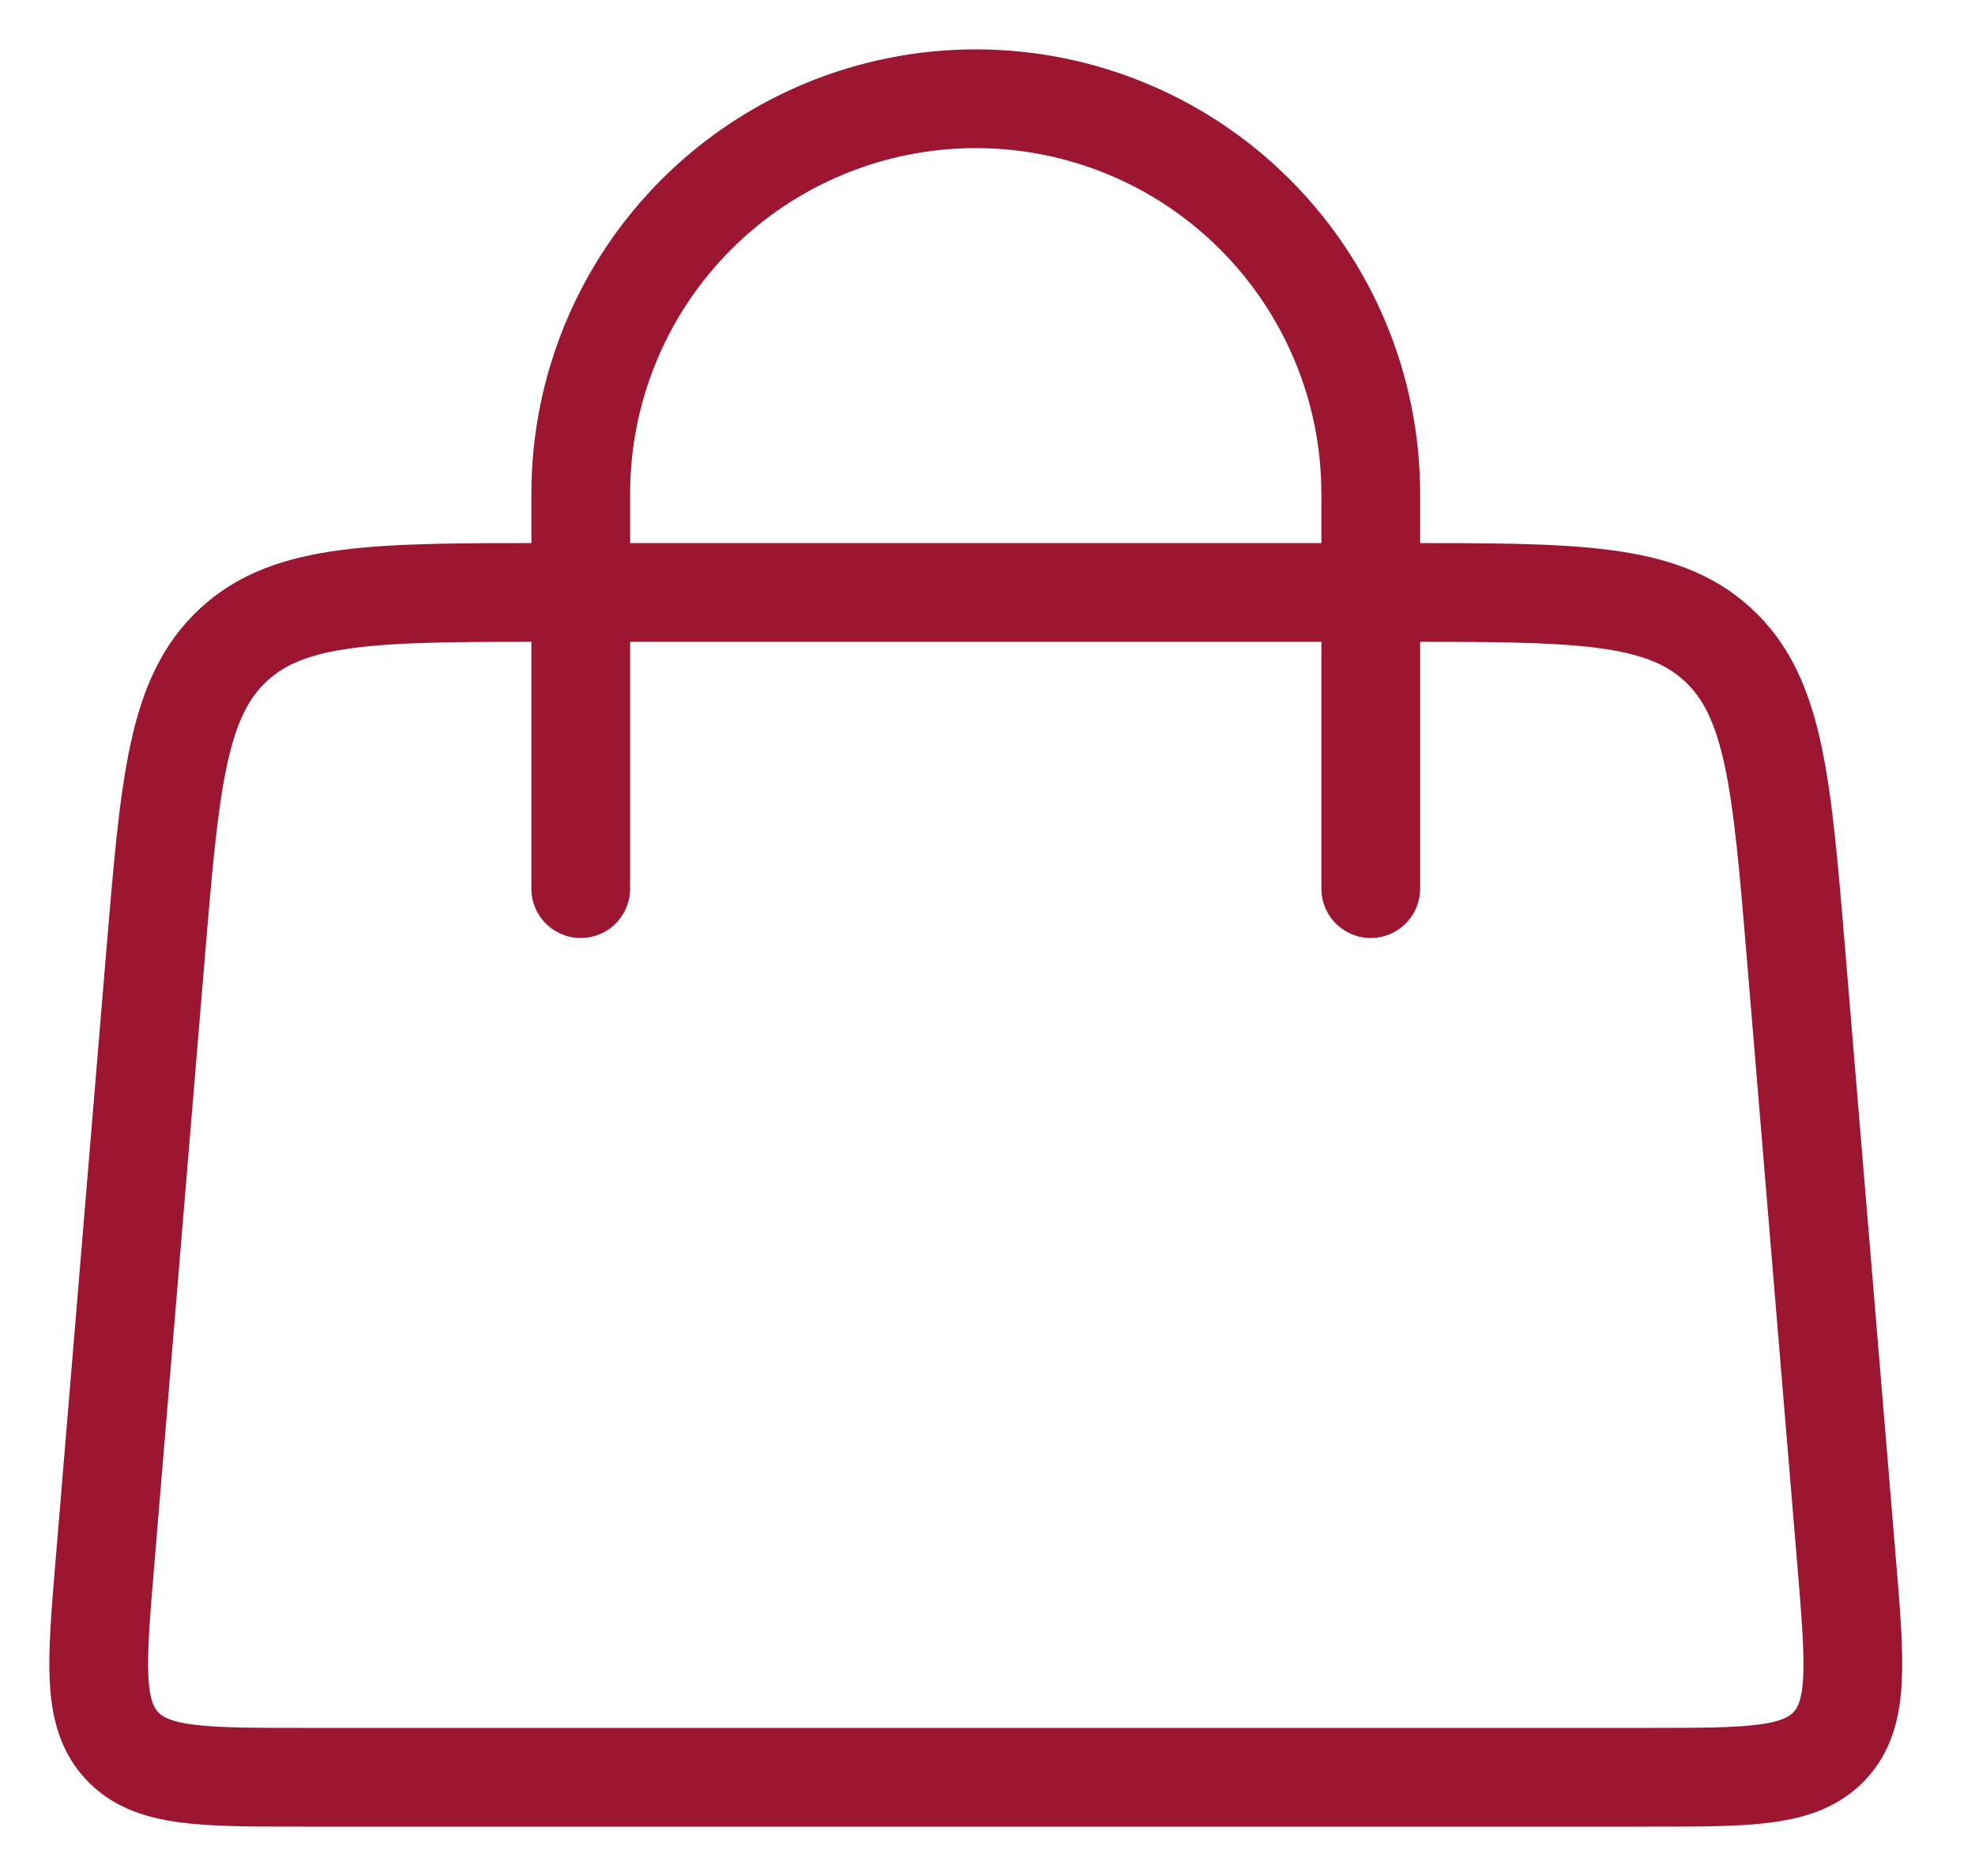 <?xml version="1.0" encoding="UTF-8"?> <svg xmlns="http://www.w3.org/2000/svg" width="20" height="19" viewBox="0 0 20 19" fill="none"><path d="M5.881 9V5C5.881 3.939 6.302 2.922 7.052 2.172C7.803 1.421 8.82 1 9.881 1C10.942 1 11.959 1.421 12.709 2.172C13.459 2.922 13.881 3.939 13.881 5V9" stroke="#9C1631" stroke-linecap="round"></path><path d="M1.575 9.668C1.72 7.927 1.793 7.057 2.367 6.528C2.941 5.999 3.815 6 5.562 6H14.201C15.947 6 16.822 6 17.395 6.528C17.97 7.056 18.043 7.927 18.188 9.668L18.701 15.834C18.785 16.847 18.828 17.354 18.532 17.677C18.233 18 17.726 18 16.707 18H3.055C2.038 18 1.529 18 1.232 17.677C0.935 17.354 0.977 16.847 1.062 15.834L1.575 9.668Z" stroke="#9C1631"></path></svg> 